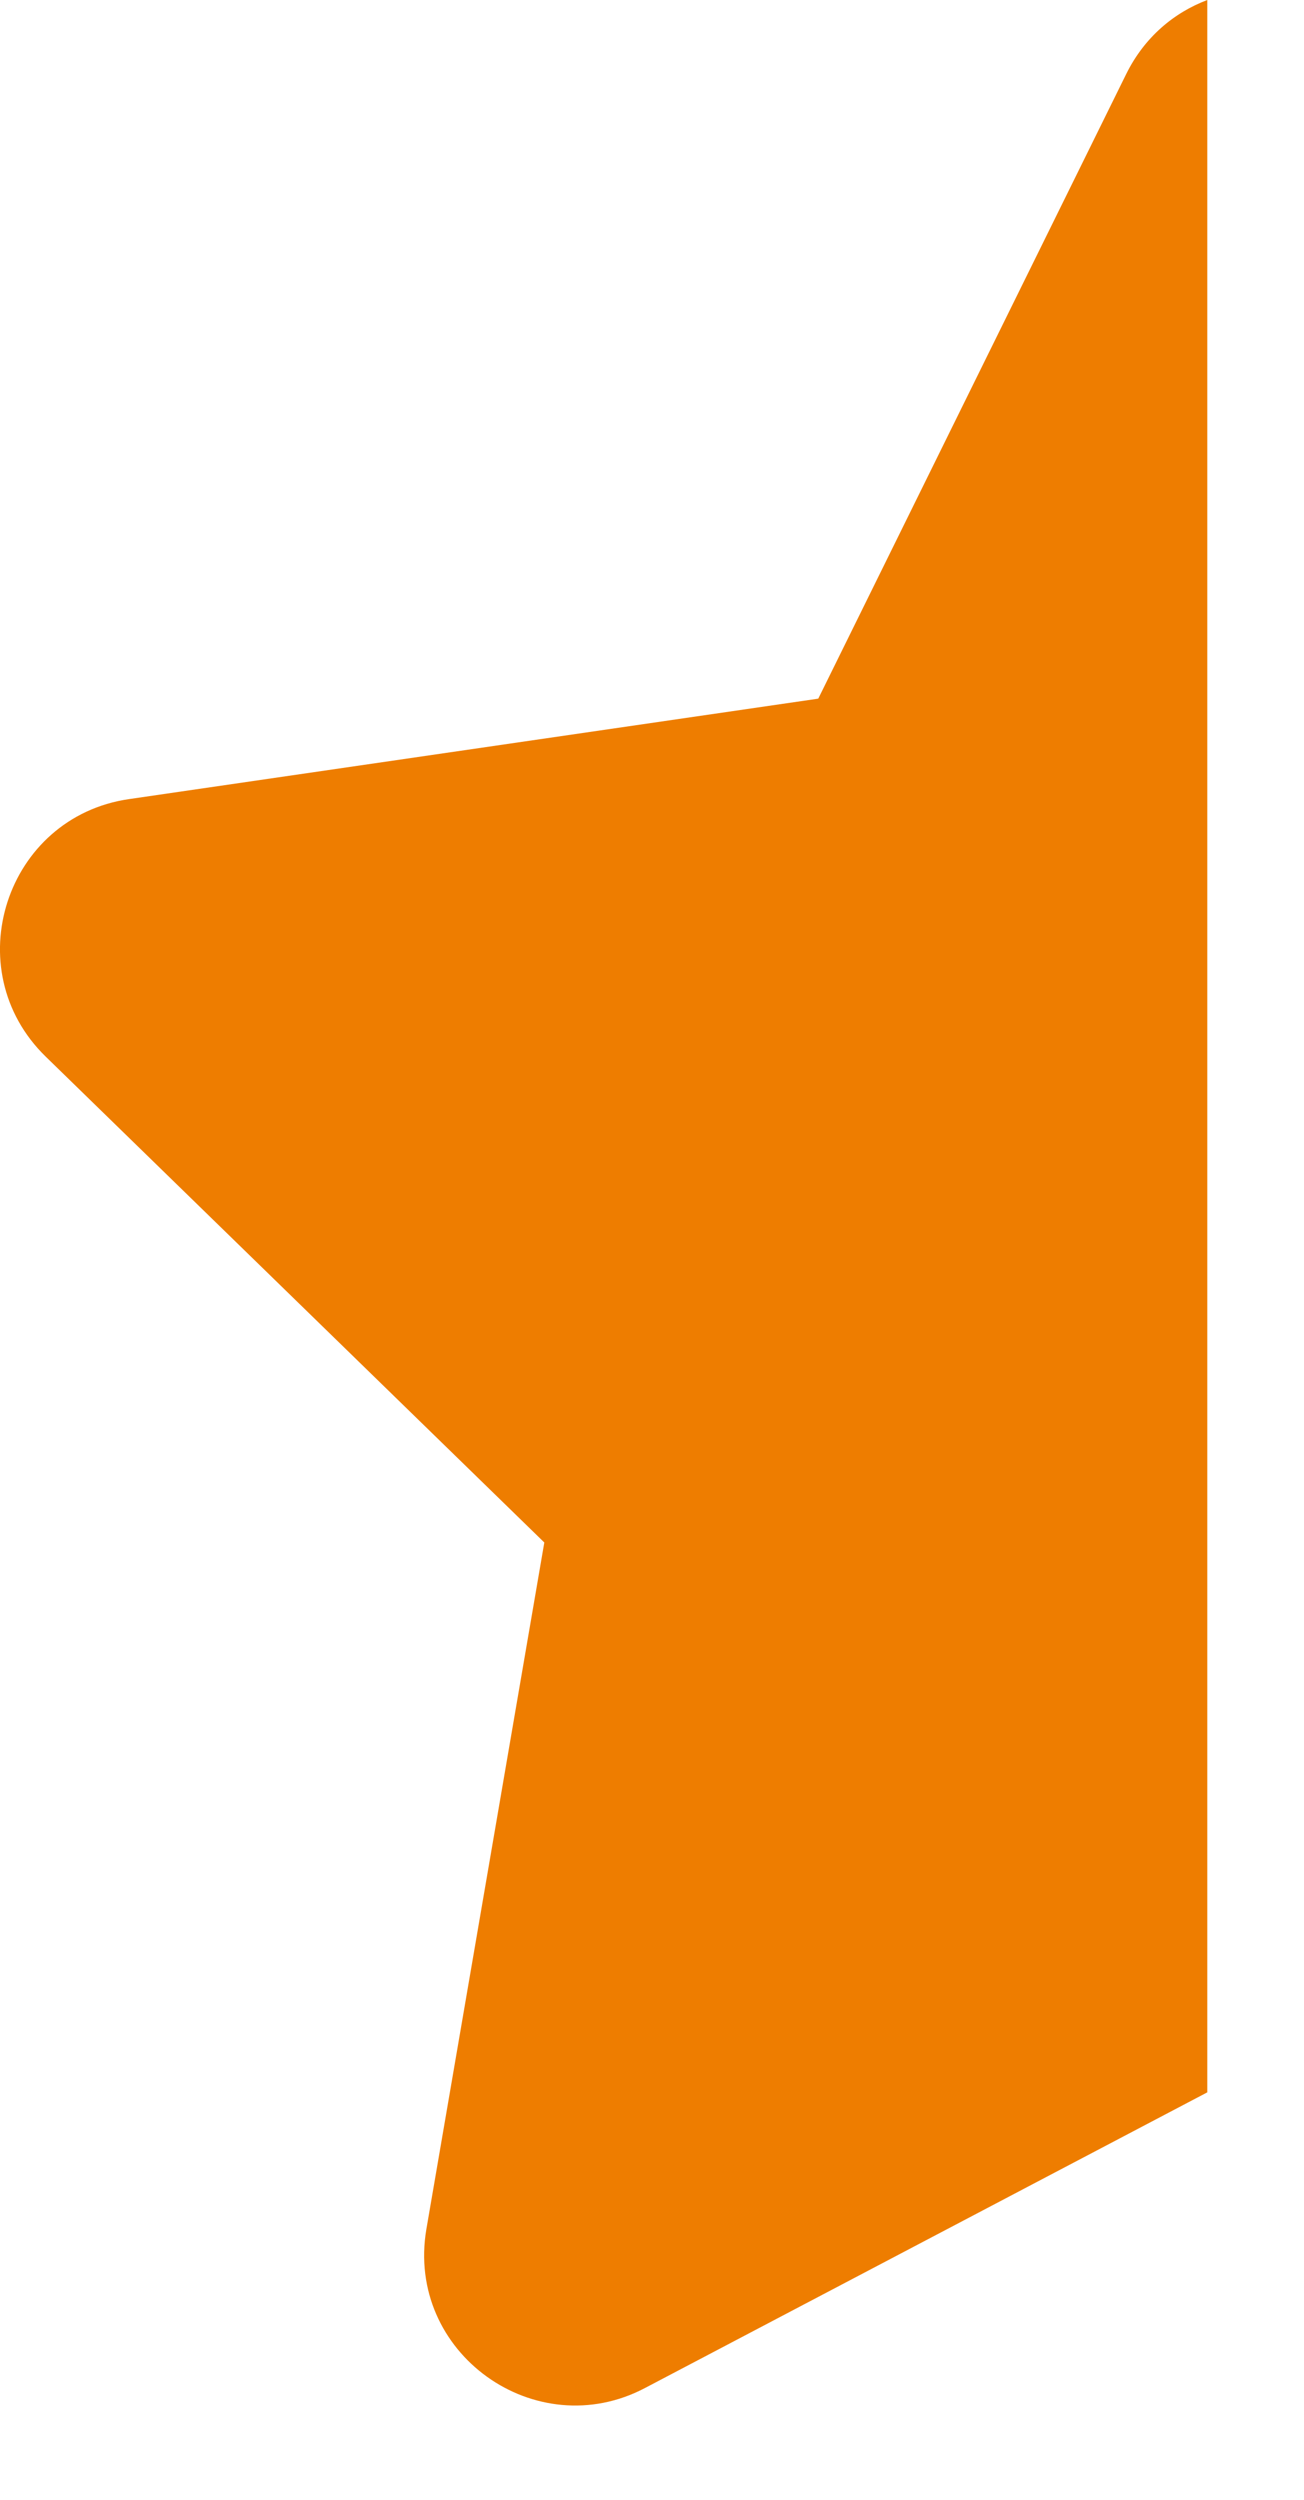 <svg width="12" height="23" viewBox="0 0 12 23" fill="none" xmlns="http://www.w3.org/2000/svg">
<path d="M11.11 19.251L5.938 21.97C4.931 22.503 3.729 21.649 3.924 20.508L5.009 14.192L0.421 9.722C-0.404 8.919 0.052 7.516 1.189 7.352L7.53 6.428L10.364 0.681C10.532 0.341 10.804 0.116 11.11 0V19.251Z" fill="#EE7D00"/>
</svg>
